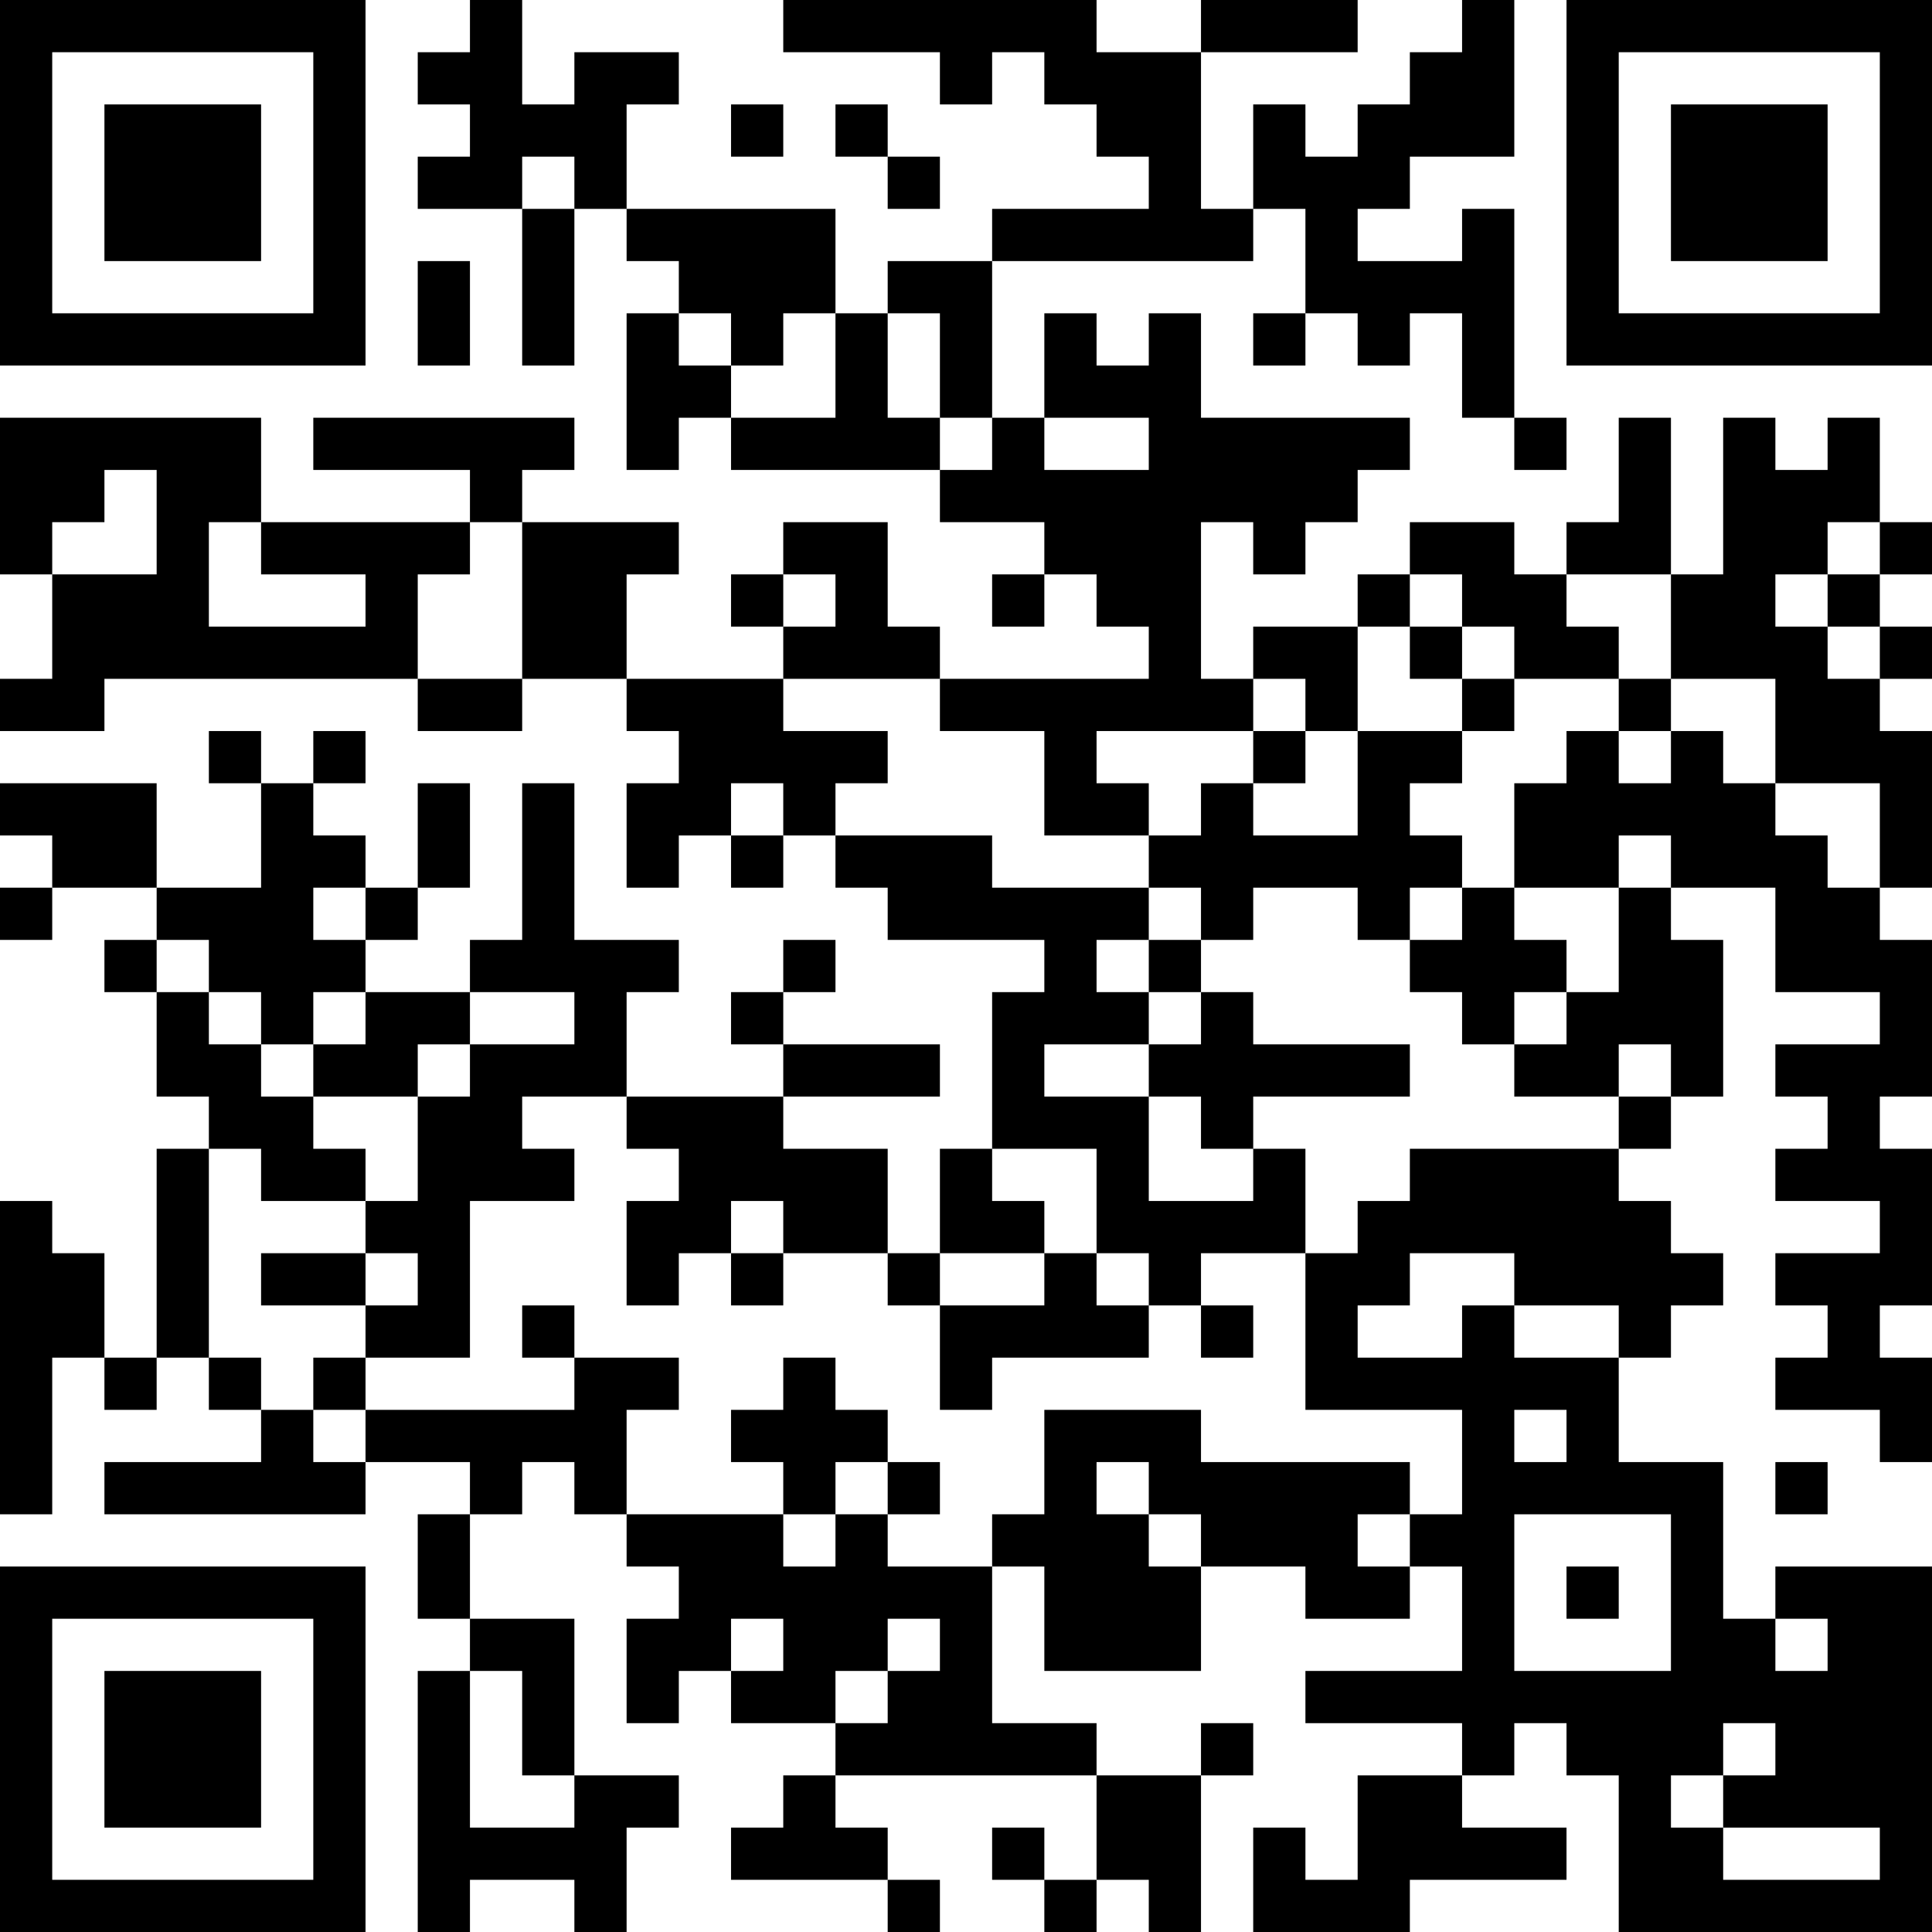 <?xml version="1.0" encoding="UTF-8"?>
<svg xmlns="http://www.w3.org/2000/svg" version="1.1" width="400" height="400" viewBox="0 0 400 400"><rect x="0" y="0" width="400" height="400" fill="#ffffff"/><g transform="scale(10.811)"><g transform="translate(0,0)"><path fill-rule="evenodd" d="M9 0L9 1L8 1L8 2L9 2L9 3L8 3L8 4L10 4L10 7L11 7L11 4L12 4L12 5L13 5L13 6L12 6L12 9L13 9L13 8L14 8L14 9L18 9L18 10L20 10L20 11L19 11L19 12L20 12L20 11L21 11L21 12L22 12L22 13L18 13L18 12L17 12L17 10L15 10L15 11L14 11L14 12L15 12L15 13L12 13L12 11L13 11L13 10L10 10L10 9L11 9L11 8L6 8L6 9L9 9L9 10L5 10L5 8L0 8L0 11L1 11L1 13L0 13L0 14L2 14L2 13L8 13L8 14L10 14L10 13L12 13L12 14L13 14L13 15L12 15L12 17L13 17L13 16L14 16L14 17L15 17L15 16L16 16L16 17L17 17L17 18L20 18L20 19L19 19L19 22L18 22L18 24L17 24L17 22L15 22L15 21L18 21L18 20L15 20L15 19L16 19L16 18L15 18L15 19L14 19L14 20L15 20L15 21L12 21L12 19L13 19L13 18L11 18L11 15L10 15L10 18L9 18L9 19L7 19L7 18L8 18L8 17L9 17L9 15L8 15L8 17L7 17L7 16L6 16L6 15L7 15L7 14L6 14L6 15L5 15L5 14L4 14L4 15L5 15L5 17L3 17L3 15L0 15L0 16L1 16L1 17L0 17L0 18L1 18L1 17L3 17L3 18L2 18L2 19L3 19L3 21L4 21L4 22L3 22L3 26L2 26L2 24L1 24L1 23L0 23L0 29L1 29L1 26L2 26L2 27L3 27L3 26L4 26L4 27L5 27L5 28L2 28L2 29L7 29L7 28L9 28L9 29L8 29L8 31L9 31L9 32L8 32L8 37L9 37L9 36L11 36L11 37L12 37L12 35L13 35L13 34L11 34L11 31L9 31L9 29L10 29L10 28L11 28L11 29L12 29L12 30L13 30L13 31L12 31L12 33L13 33L13 32L14 32L14 33L16 33L16 34L15 34L15 35L14 35L14 36L17 36L17 37L18 37L18 36L17 36L17 35L16 35L16 34L21 34L21 36L20 36L20 35L19 35L19 36L20 36L20 37L21 37L21 36L22 36L22 37L23 37L23 34L24 34L24 33L23 33L23 34L21 34L21 33L19 33L19 30L20 30L20 32L23 32L23 30L25 30L25 31L27 31L27 30L28 30L28 32L25 32L25 33L28 33L28 34L26 34L26 36L25 36L25 35L24 35L24 37L27 37L27 36L30 36L30 35L28 35L28 34L29 34L29 33L30 33L30 34L31 34L31 37L37 37L37 30L34 30L34 31L33 31L33 28L31 28L31 26L32 26L32 25L33 25L33 24L32 24L32 23L31 23L31 22L32 22L32 21L33 21L33 18L32 18L32 17L34 17L34 19L36 19L36 20L34 20L34 21L35 21L35 22L34 22L34 23L36 23L36 24L34 24L34 25L35 25L35 26L34 26L34 27L36 27L36 28L37 28L37 26L36 26L36 25L37 25L37 22L36 22L36 21L37 21L37 18L36 18L36 17L37 17L37 14L36 14L36 13L37 13L37 12L36 12L36 11L37 11L37 10L36 10L36 8L35 8L35 9L34 9L34 8L33 8L33 11L32 11L32 8L31 8L31 10L30 10L30 11L29 11L29 10L27 10L27 11L26 11L26 12L24 12L24 13L23 13L23 10L24 10L24 11L25 11L25 10L26 10L26 9L27 9L27 8L23 8L23 6L22 6L22 7L21 7L21 6L20 6L20 8L19 8L19 5L24 5L24 4L25 4L25 6L24 6L24 7L25 7L25 6L26 6L26 7L27 7L27 6L28 6L28 8L29 8L29 9L30 9L30 8L29 8L29 4L28 4L28 5L26 5L26 4L27 4L27 3L29 3L29 0L28 0L28 1L27 1L27 2L26 2L26 3L25 3L25 2L24 2L24 4L23 4L23 1L26 1L26 0L23 0L23 1L21 1L21 0L15 0L15 1L18 1L18 2L19 2L19 1L20 1L20 2L21 2L21 3L22 3L22 4L19 4L19 5L17 5L17 6L16 6L16 4L12 4L12 2L13 2L13 1L11 1L11 2L10 2L10 0ZM14 2L14 3L15 3L15 2ZM16 2L16 3L17 3L17 4L18 4L18 3L17 3L17 2ZM10 3L10 4L11 4L11 3ZM8 5L8 7L9 7L9 5ZM13 6L13 7L14 7L14 8L16 8L16 6L15 6L15 7L14 7L14 6ZM17 6L17 8L18 8L18 9L19 9L19 8L18 8L18 6ZM20 8L20 9L22 9L22 8ZM2 9L2 10L1 10L1 11L3 11L3 9ZM4 10L4 12L7 12L7 11L5 11L5 10ZM9 10L9 11L8 11L8 13L10 13L10 10ZM35 10L35 11L34 11L34 12L35 12L35 13L36 13L36 12L35 12L35 11L36 11L36 10ZM15 11L15 12L16 12L16 11ZM27 11L27 12L26 12L26 14L25 14L25 13L24 13L24 14L21 14L21 15L22 15L22 16L20 16L20 14L18 14L18 13L15 13L15 14L17 14L17 15L16 15L16 16L19 16L19 17L22 17L22 18L21 18L21 19L22 19L22 20L20 20L20 21L22 21L22 23L24 23L24 22L25 22L25 24L23 24L23 25L22 25L22 24L21 24L21 22L19 22L19 23L20 23L20 24L18 24L18 25L17 25L17 24L15 24L15 23L14 23L14 24L13 24L13 25L12 25L12 23L13 23L13 22L12 22L12 21L10 21L10 22L11 22L11 23L9 23L9 26L7 26L7 25L8 25L8 24L7 24L7 23L8 23L8 21L9 21L9 20L11 20L11 19L9 19L9 20L8 20L8 21L6 21L6 20L7 20L7 19L6 19L6 20L5 20L5 19L4 19L4 18L3 18L3 19L4 19L4 20L5 20L5 21L6 21L6 22L7 22L7 23L5 23L5 22L4 22L4 26L5 26L5 27L6 27L6 28L7 28L7 27L11 27L11 26L13 26L13 27L12 27L12 29L15 29L15 30L16 30L16 29L17 29L17 30L19 30L19 29L20 29L20 27L23 27L23 28L27 28L27 29L26 29L26 30L27 30L27 29L28 29L28 27L25 27L25 24L26 24L26 23L27 23L27 22L31 22L31 21L32 21L32 20L31 20L31 21L29 21L29 20L30 20L30 19L31 19L31 17L32 17L32 16L31 16L31 17L29 17L29 15L30 15L30 14L31 14L31 15L32 15L32 14L33 14L33 15L34 15L34 16L35 16L35 17L36 17L36 15L34 15L34 13L32 13L32 11L30 11L30 12L31 12L31 13L29 13L29 12L28 12L28 11ZM27 12L27 13L28 13L28 14L26 14L26 16L24 16L24 15L25 15L25 14L24 14L24 15L23 15L23 16L22 16L22 17L23 17L23 18L22 18L22 19L23 19L23 20L22 20L22 21L23 21L23 22L24 22L24 21L27 21L27 20L24 20L24 19L23 19L23 18L24 18L24 17L26 17L26 18L27 18L27 19L28 19L28 20L29 20L29 19L30 19L30 18L29 18L29 17L28 17L28 16L27 16L27 15L28 15L28 14L29 14L29 13L28 13L28 12ZM31 13L31 14L32 14L32 13ZM14 15L14 16L15 16L15 15ZM6 17L6 18L7 18L7 17ZM27 17L27 18L28 18L28 17ZM5 24L5 25L7 25L7 24ZM14 24L14 25L15 25L15 24ZM20 24L20 25L18 25L18 27L19 27L19 26L22 26L22 25L21 25L21 24ZM27 24L27 25L26 25L26 26L28 26L28 25L29 25L29 26L31 26L31 25L29 25L29 24ZM10 25L10 26L11 26L11 25ZM23 25L23 26L24 26L24 25ZM6 26L6 27L7 27L7 26ZM15 26L15 27L14 27L14 28L15 28L15 29L16 29L16 28L17 28L17 29L18 29L18 28L17 28L17 27L16 27L16 26ZM29 27L29 28L30 28L30 27ZM21 28L21 29L22 29L22 30L23 30L23 29L22 29L22 28ZM34 28L34 29L35 29L35 28ZM29 29L29 32L32 32L32 29ZM30 30L30 31L31 31L31 30ZM14 31L14 32L15 32L15 31ZM17 31L17 32L16 32L16 33L17 33L17 32L18 32L18 31ZM34 31L34 32L35 32L35 31ZM9 32L9 35L11 35L11 34L10 34L10 32ZM33 33L33 34L32 34L32 35L33 35L33 36L36 36L36 35L33 35L33 34L34 34L34 33ZM0 0L0 7L7 7L7 0ZM1 1L1 6L6 6L6 1ZM2 2L2 5L5 5L5 2ZM30 0L30 7L37 7L37 0ZM31 1L31 6L36 6L36 1ZM32 2L32 5L35 5L35 2ZM0 30L0 37L7 37L7 30ZM1 31L1 36L6 36L6 31ZM2 32L2 35L5 35L5 32Z" fill="#000000"/></g></g></svg>
